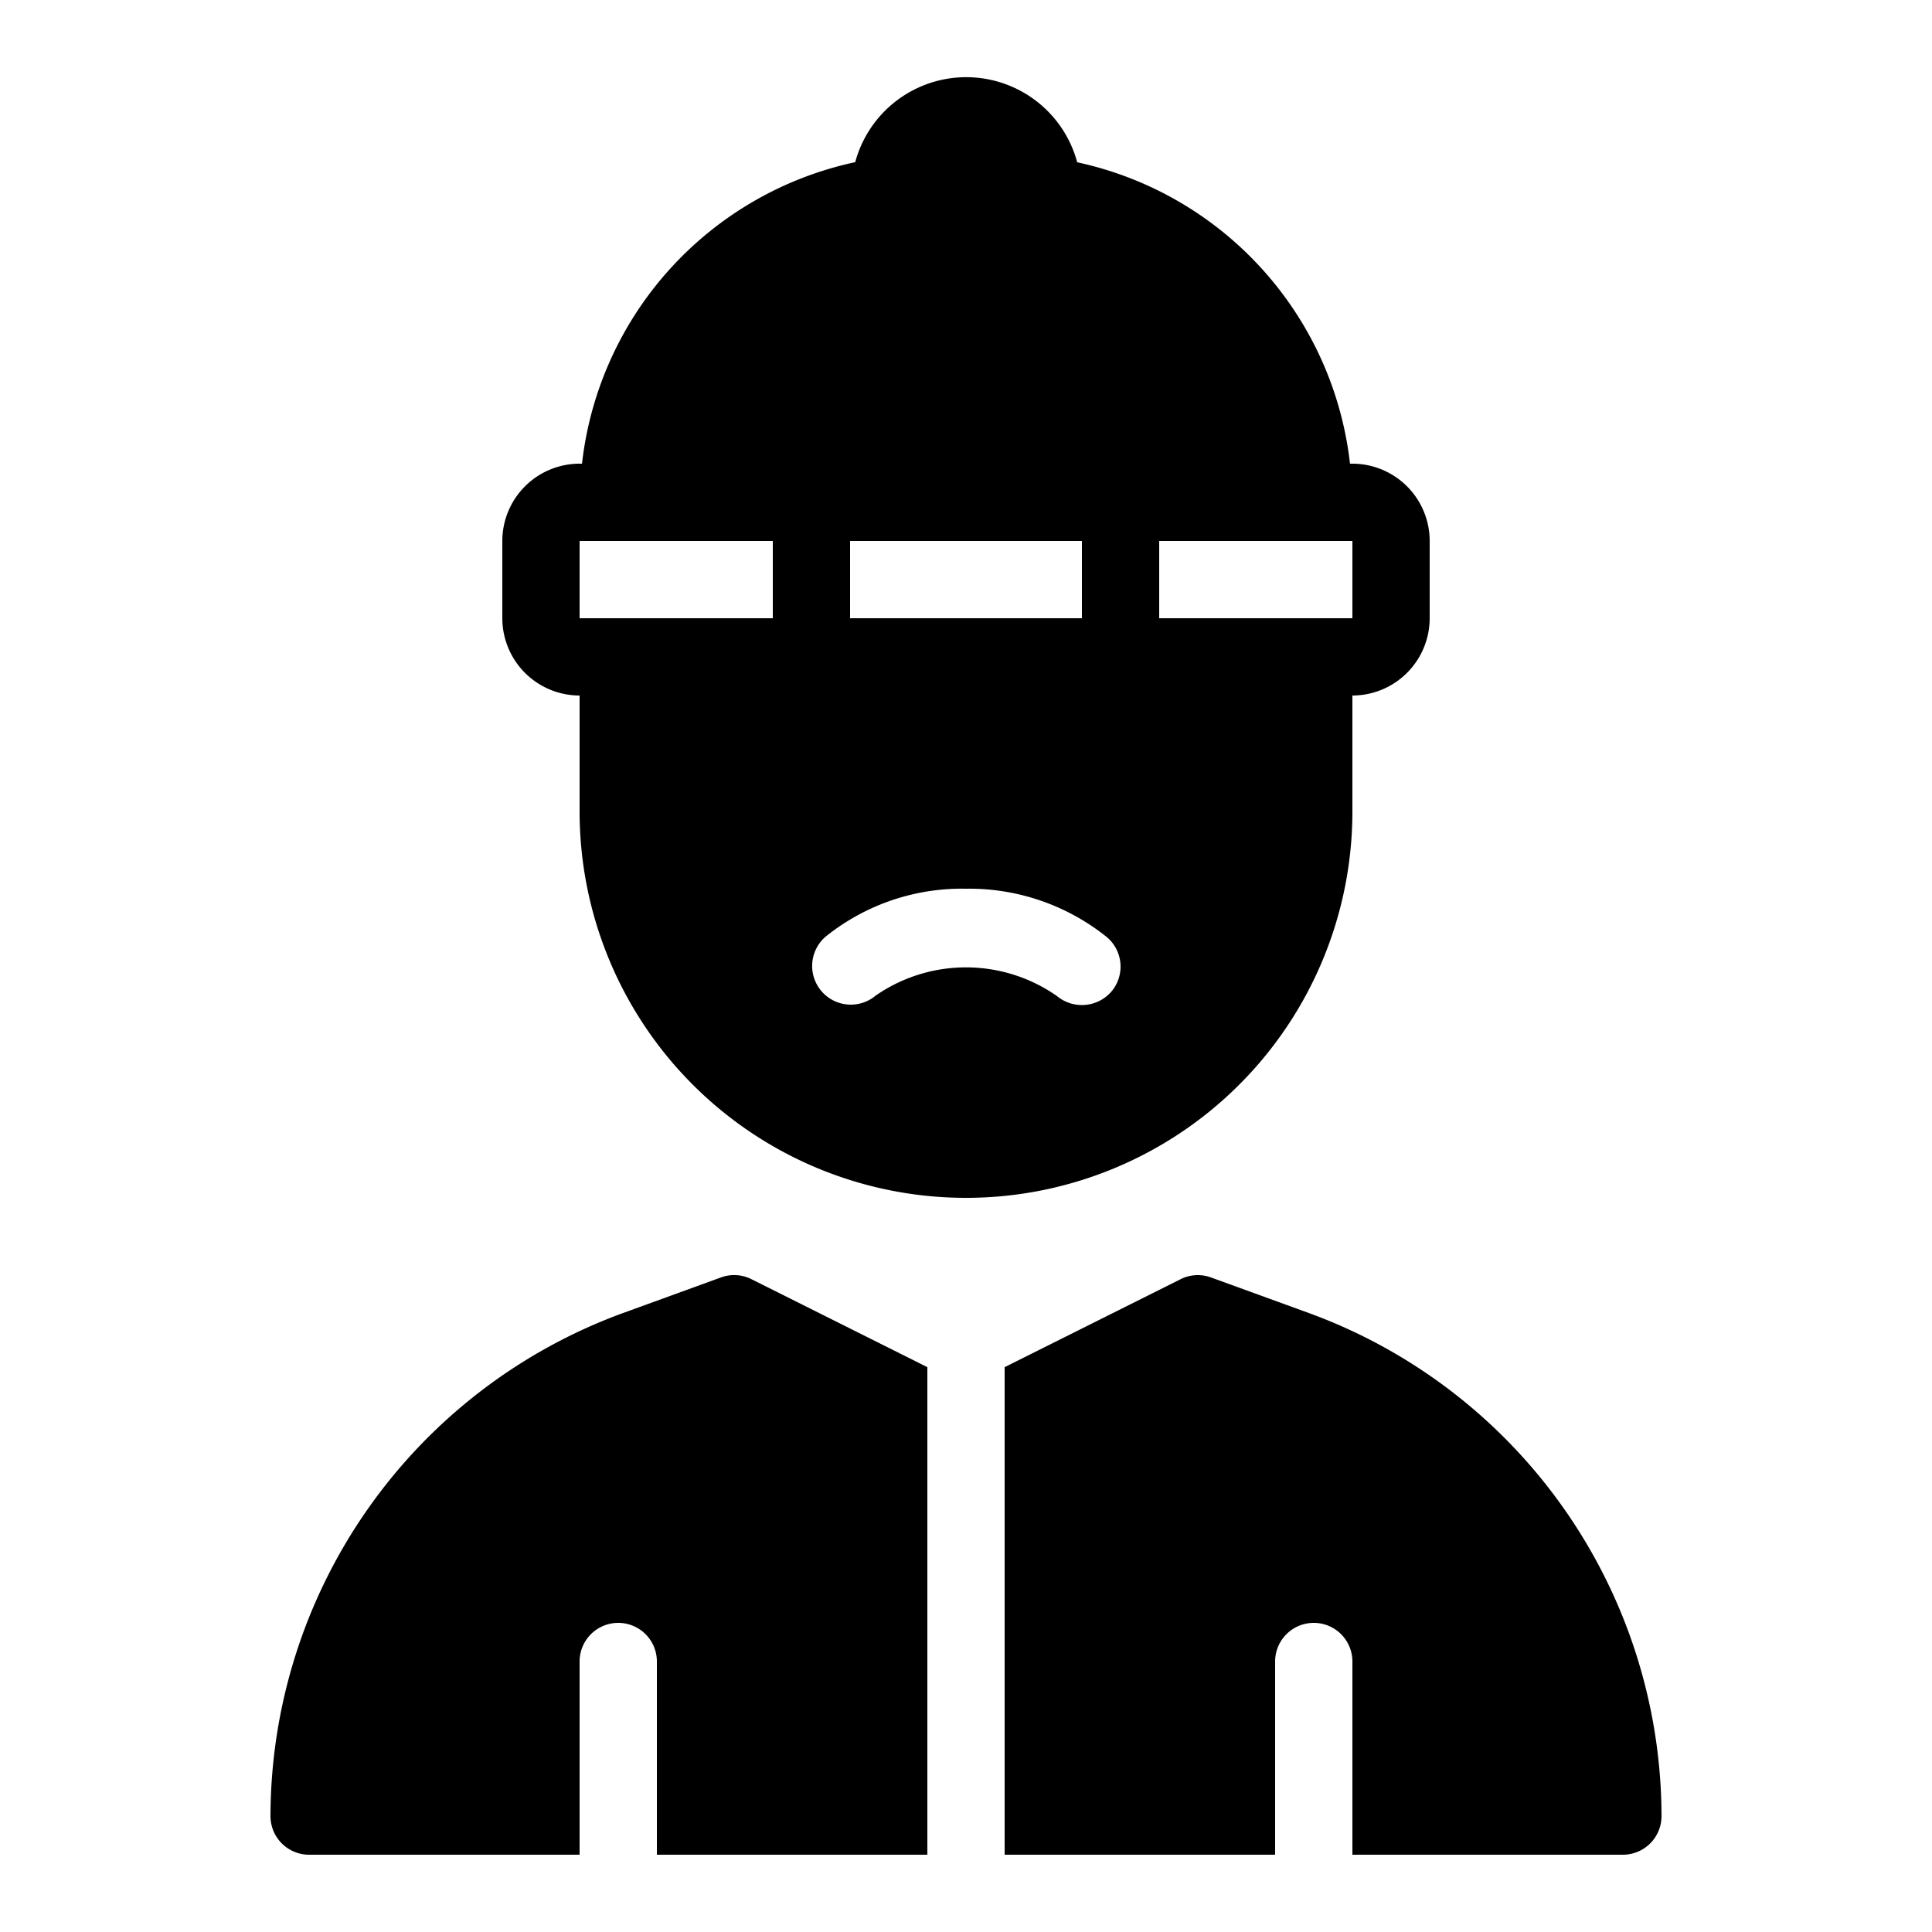 <?xml version="1.0" ?>
<svg fill="#000000" width="800px" height="800px" viewBox="0 0 50 50" xmlns="http://www.w3.org/2000/svg">
<g id="Solid">
<path d="M35,21V18a2.002,2.002,0,0,0,2-2V14a2.002,2.002,0,0,0-2-2h-.062a9.016,9.016,0,0,0-7.06-7.8,2.975,2.975,0,0,0-5.745-.003A9.016,9.016,0,0,0,15.062,12H15a2.002,2.002,0,0,0-2,2v2a2.002,2.002,0,0,0,2,2v3a10,10,0,0,0,20,0ZM22,14h6v2H22Zm-2,2H15V14h5Zm8.762,9.663a1.011,1.011,0,0,1-1.409.114,4.106,4.106,0,0,0-4.691-.011A1,1,0,0,1,21.376,24.233,5.626,5.626,0,0,1,25,23a5.686,5.686,0,0,1,3.647,1.254A.999.999,0,0,1,28.762,25.663ZM30,14h5v2H30ZM19.447,33.105,24,35.382V48H17V43a1,1,0,0,0-2,0v5H8a1.0 1,0,0,1-1-1,13.892,13.892,0,0,1,9.116-13.016l2.542-.924A.995.995,0,0,1,19.447,33.105ZM43,47a1.0 1,0,0,1-1,1H35V43a1,1,0,0,0-2,0v5H26V35.382l4.553-2.276a.995.995,0,0,1,.789-.045l2.542.924A13.892,13.892,0,0,1,43,47Z"/>
</g>
</svg>